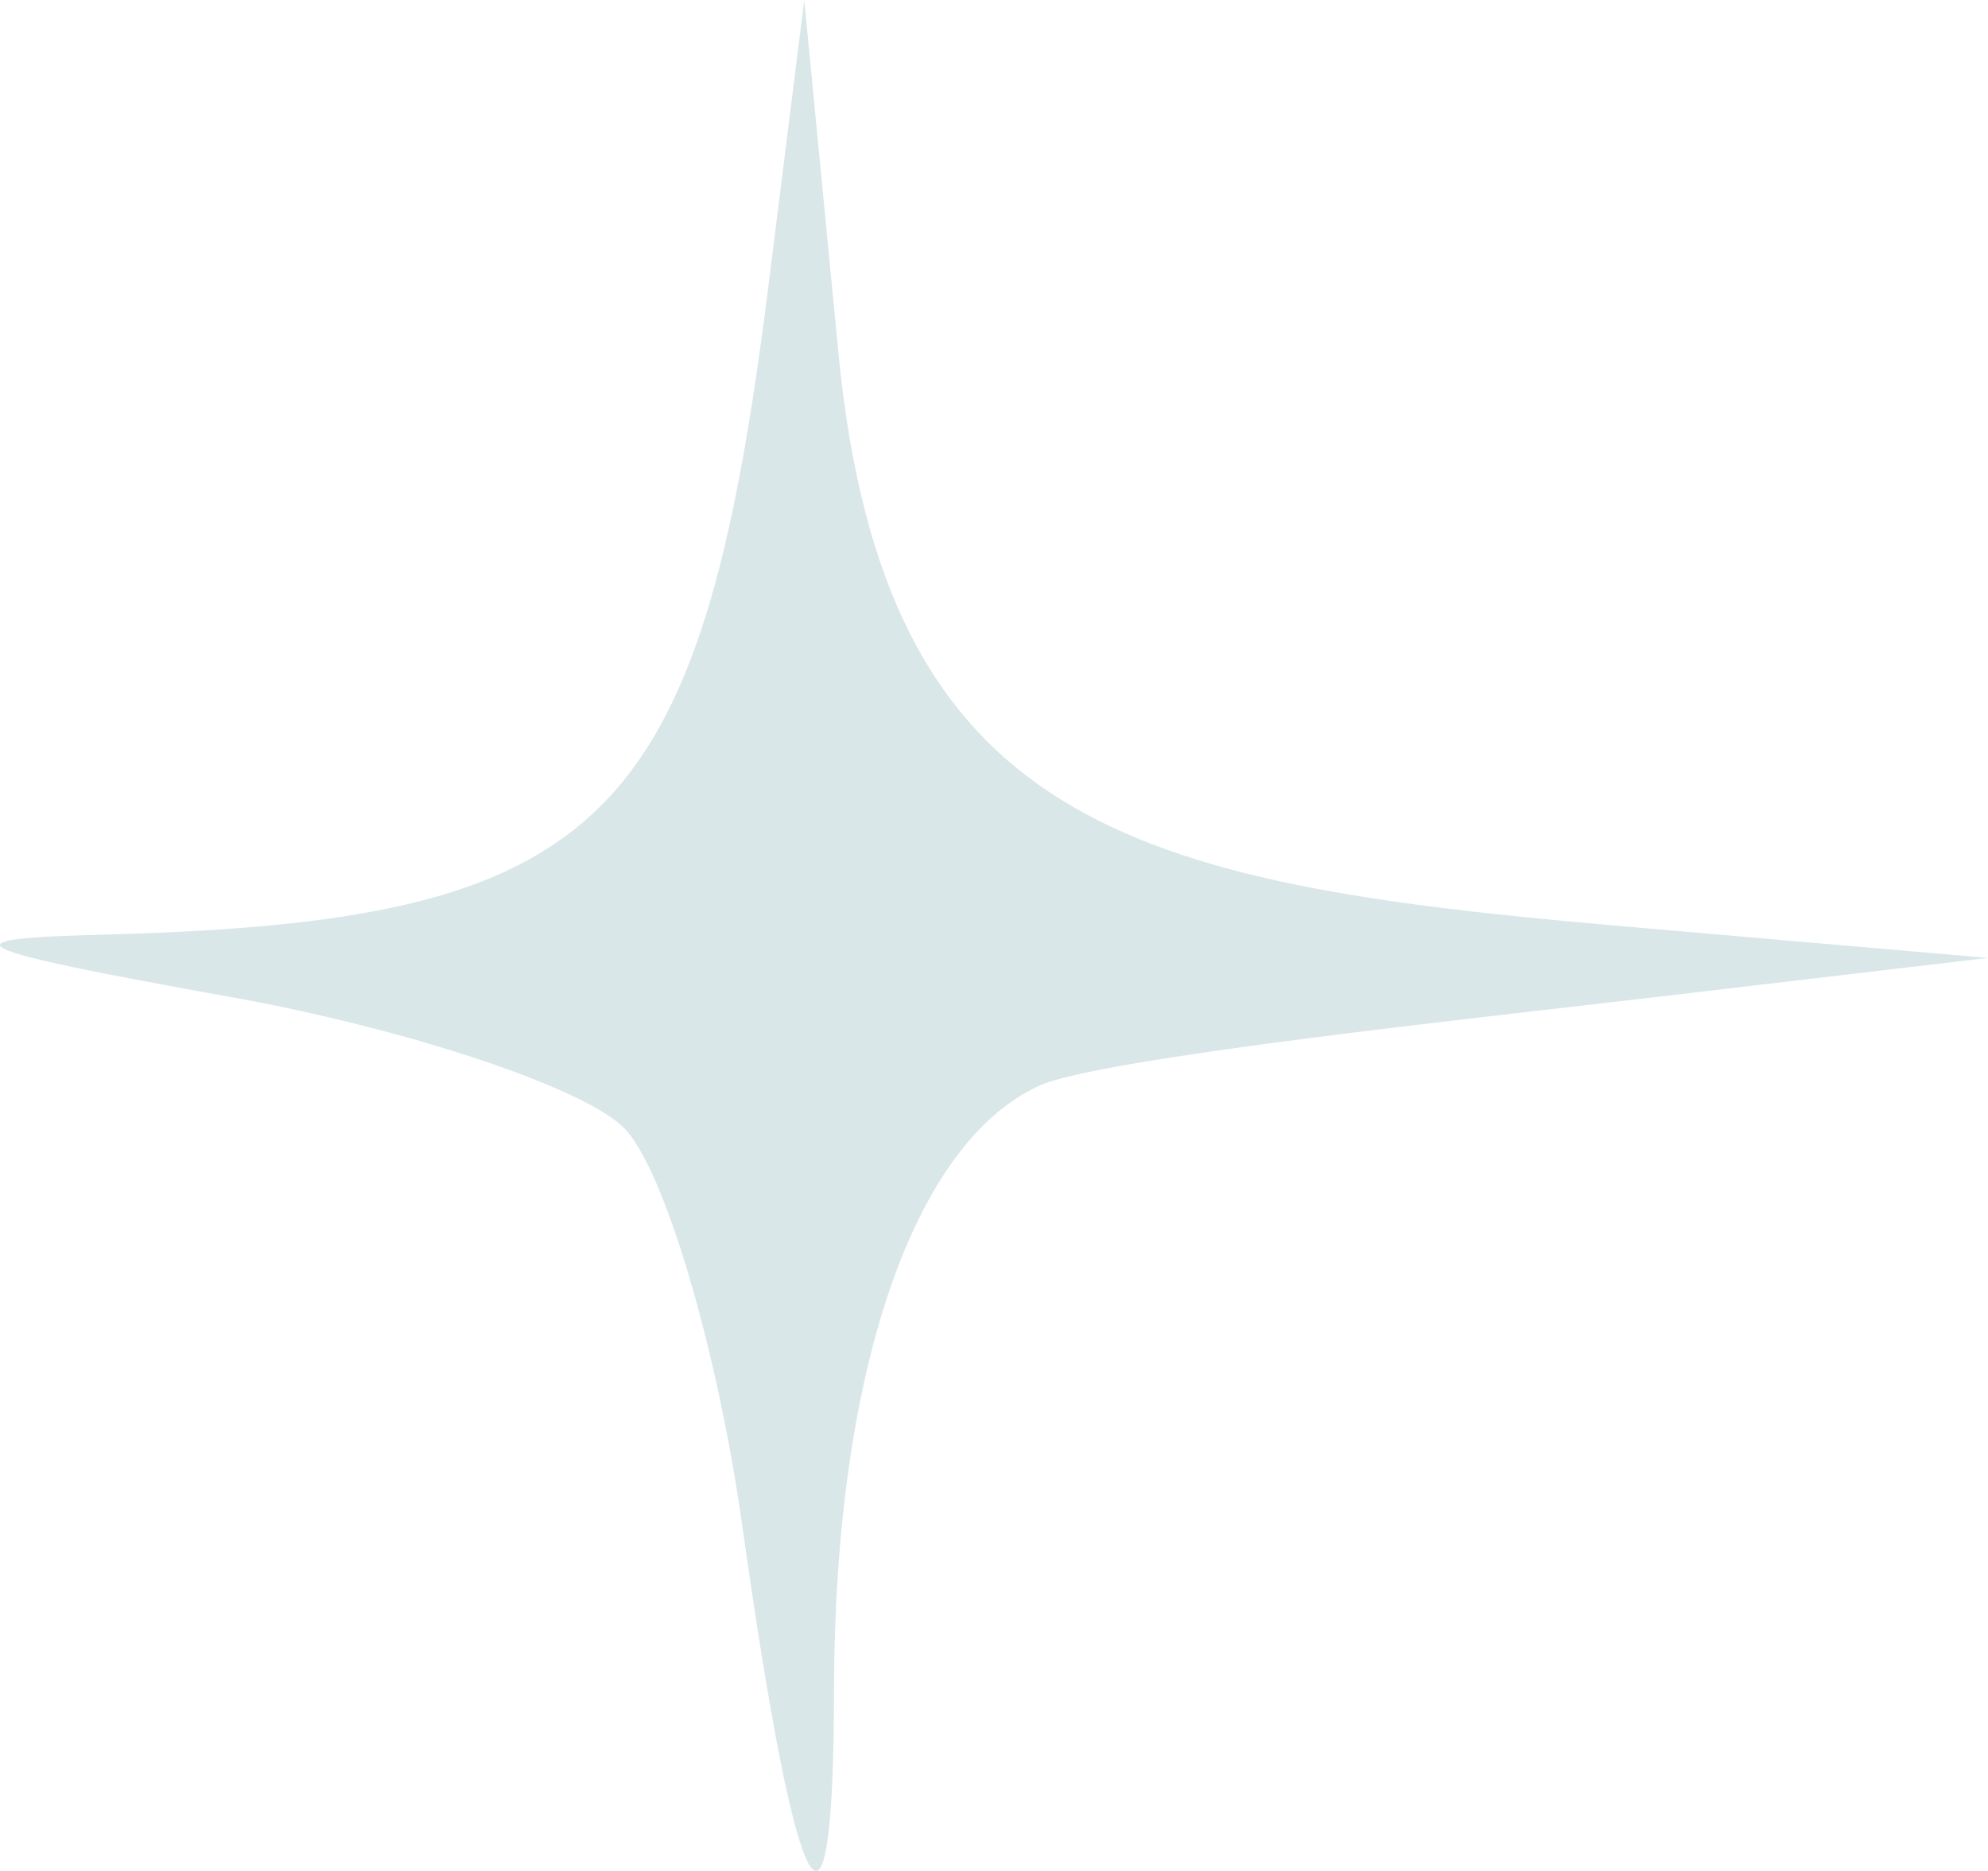 <?xml version="1.0" encoding="UTF-8"?> <svg xmlns="http://www.w3.org/2000/svg" width="34" height="32" viewBox="0 0 34 32" fill="none"><path d="M1.714 15.987C10.328 15.767 11.98 14.164 13.141 4.897L13.755 0L14.338 6.024C15.12 14.098 19.315 15.11 27.638 15.832L34 16.384L28.401 17.044C25.323 17.408 18.807 18.095 17.769 18.572C15.605 19.566 14.271 23.498 14.264 28.903C14.258 33.884 13.635 32.781 12.701 26.138C12.27 23.062 11.357 19.982 10.672 19.292C9.989 18.603 6.965 17.596 3.953 17.054C-0.65 16.227 -1.007 16.057 1.714 15.987Z" fill="#DAE7E9"></path></svg> 